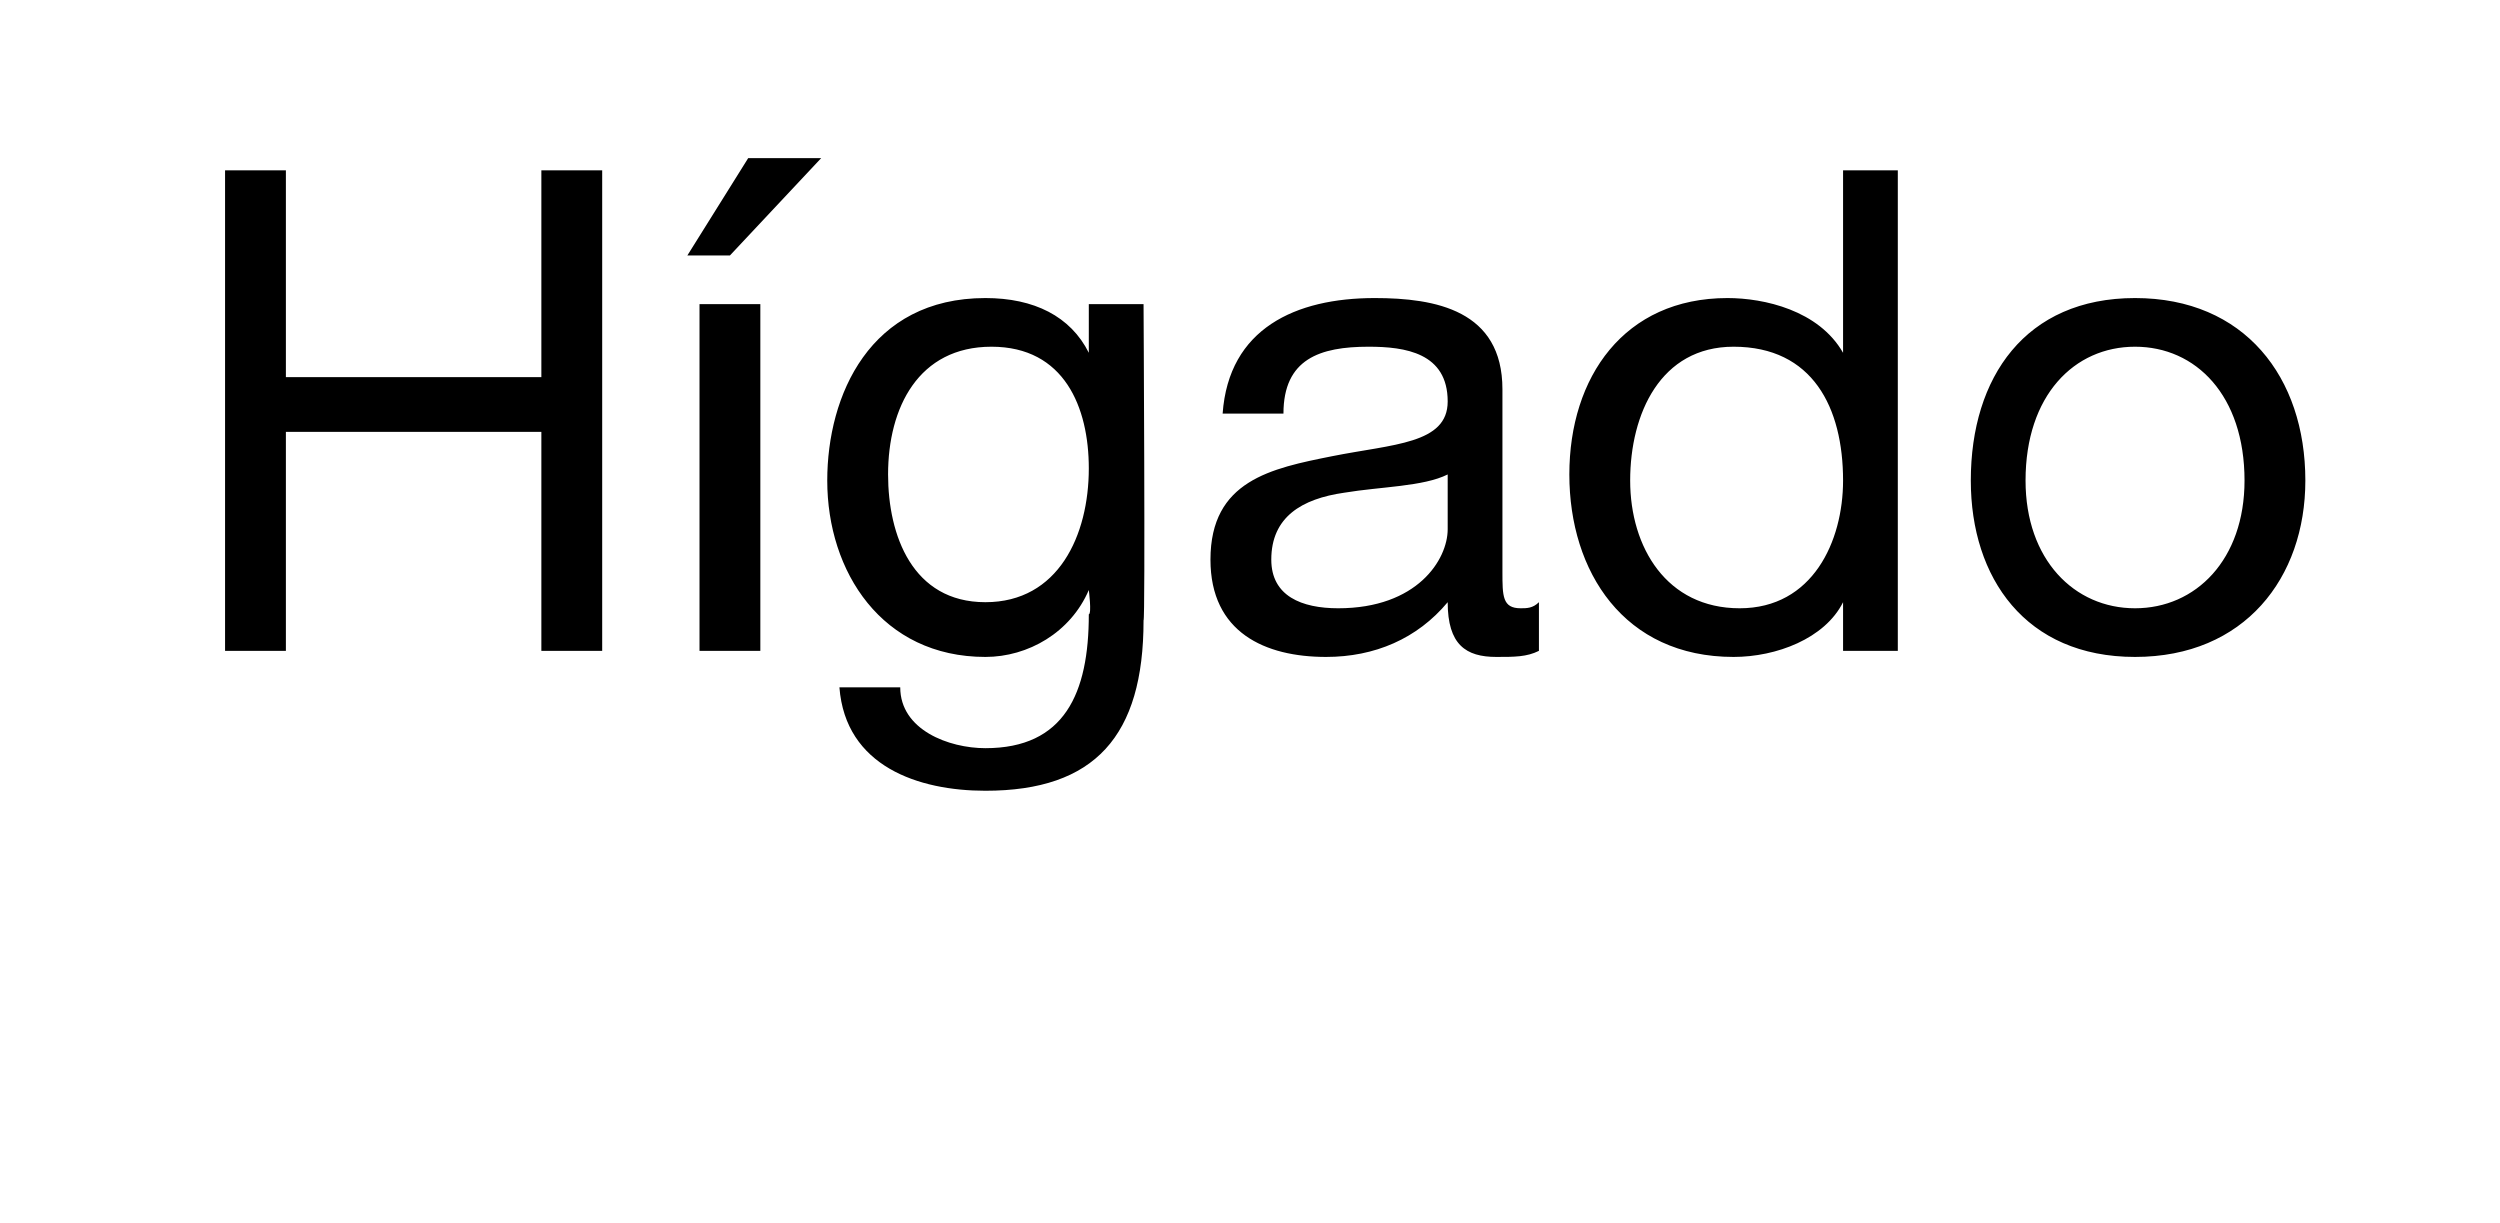 <?xml version="1.0" standalone="no"?><!DOCTYPE svg PUBLIC "-//W3C//DTD SVG 1.1//EN" "http://www.w3.org/Graphics/SVG/1.1/DTD/svg11.dtd"><svg xmlns="http://www.w3.org/2000/svg" version="1.1" width="41.1px" height="20.1px" viewBox="0 0 41.1 20.1">  <desc>H gado</desc>  <defs/>  <g id="Polygon89975">    <path d="M 3.7 2.8 L 4.7 2.8 L 4.7 6.2 L 8.9 6.2 L 8.9 2.8 L 9.9 2.8 L 9.9 10.7 L 8.9 10.7 L 8.9 7.1 L 4.7 7.1 L 4.7 10.7 L 3.7 10.7 L 3.7 2.8 Z M 11.5 10.7 L 11.5 5 L 12.5 5 L 12.5 10.7 L 11.5 10.7 Z M 12.3 2.6 L 13.5 2.6 L 12 4.2 L 11.3 4.2 L 12.3 2.6 Z M 17.9 7.7 C 17.9 6.7 17.5 5.7 16.3 5.7 C 15.1 5.7 14.6 6.7 14.6 7.8 C 14.6 8.8 15 9.9 16.2 9.9 C 17.4 9.9 17.9 8.8 17.9 7.7 Z M 18.8 10.2 C 18.8 12.1 18 13 16.2 13 C 15.1 13 13.9 12.6 13.8 11.3 C 13.8 11.3 14.8 11.3 14.8 11.3 C 14.8 12 15.6 12.3 16.2 12.3 C 17.5 12.3 17.9 11.4 17.9 10.1 C 17.95 10.09 17.9 9.7 17.9 9.7 C 17.9 9.7 17.93 9.72 17.9 9.7 C 17.6 10.4 16.9 10.8 16.2 10.8 C 14.5 10.8 13.6 9.4 13.6 7.9 C 13.6 6.5 14.3 4.9 16.2 4.9 C 17 4.9 17.6 5.2 17.9 5.8 C 17.94 5.81 17.9 5.8 17.9 5.8 L 17.9 5 L 18.8 5 C 18.8 5 18.83 10.2 18.8 10.2 Z M 23.8 7.8 C 23.4 8 22.7 8 22.1 8.1 C 21.4 8.2 20.9 8.5 20.9 9.2 C 20.9 9.8 21.4 10 22 10 C 23.3 10 23.8 9.2 23.8 8.7 C 23.8 8.7 23.8 7.8 23.8 7.8 Z M 25.3 10.7 C 25.1 10.8 24.9 10.8 24.6 10.8 C 24.1 10.8 23.8 10.6 23.8 9.9 C 23.3 10.5 22.6 10.8 21.8 10.8 C 20.8 10.8 19.9 10.4 19.9 9.2 C 19.9 7.9 20.9 7.7 21.9 7.5 C 22.9 7.3 23.8 7.3 23.8 6.6 C 23.8 5.8 23.1 5.7 22.5 5.7 C 21.7 5.7 21.1 5.9 21.1 6.8 C 21.1 6.8 20.1 6.8 20.1 6.8 C 20.2 5.4 21.3 4.9 22.6 4.9 C 23.6 4.9 24.7 5.1 24.7 6.4 C 24.7 6.4 24.7 9.4 24.7 9.4 C 24.7 9.8 24.7 10 25 10 C 25.1 10 25.2 10 25.3 9.9 C 25.3 9.9 25.3 10.7 25.3 10.7 Z M 31.2 10.7 L 30.3 10.7 L 30.3 9.9 C 30.3 9.9 30.27 9.92 30.3 9.9 C 30 10.5 29.2 10.8 28.5 10.8 C 26.7 10.8 25.8 9.4 25.8 7.8 C 25.8 6.2 26.7 4.9 28.4 4.9 C 29 4.9 29.9 5.1 30.3 5.8 C 30.27 5.76 30.3 5.8 30.3 5.8 L 30.3 2.8 L 31.2 2.8 L 31.2 10.7 Z M 28.6 10 C 29.8 10 30.3 8.9 30.3 7.9 C 30.3 6.7 29.8 5.7 28.5 5.7 C 27.3 5.7 26.8 6.8 26.8 7.9 C 26.8 9 27.4 10 28.6 10 Z M 35.1 4.9 C 36.9 4.9 37.9 6.2 37.9 7.9 C 37.9 9.5 36.9 10.8 35.1 10.8 C 33.3 10.8 32.4 9.5 32.4 7.9 C 32.4 6.2 33.3 4.9 35.1 4.9 Z M 35.1 10 C 36.1 10 36.9 9.2 36.9 7.9 C 36.9 6.5 36.1 5.7 35.1 5.7 C 34.1 5.7 33.3 6.5 33.3 7.9 C 33.3 9.2 34.1 10 35.1 10 Z " stroke="none" fill="#000"/>  </g></svg>